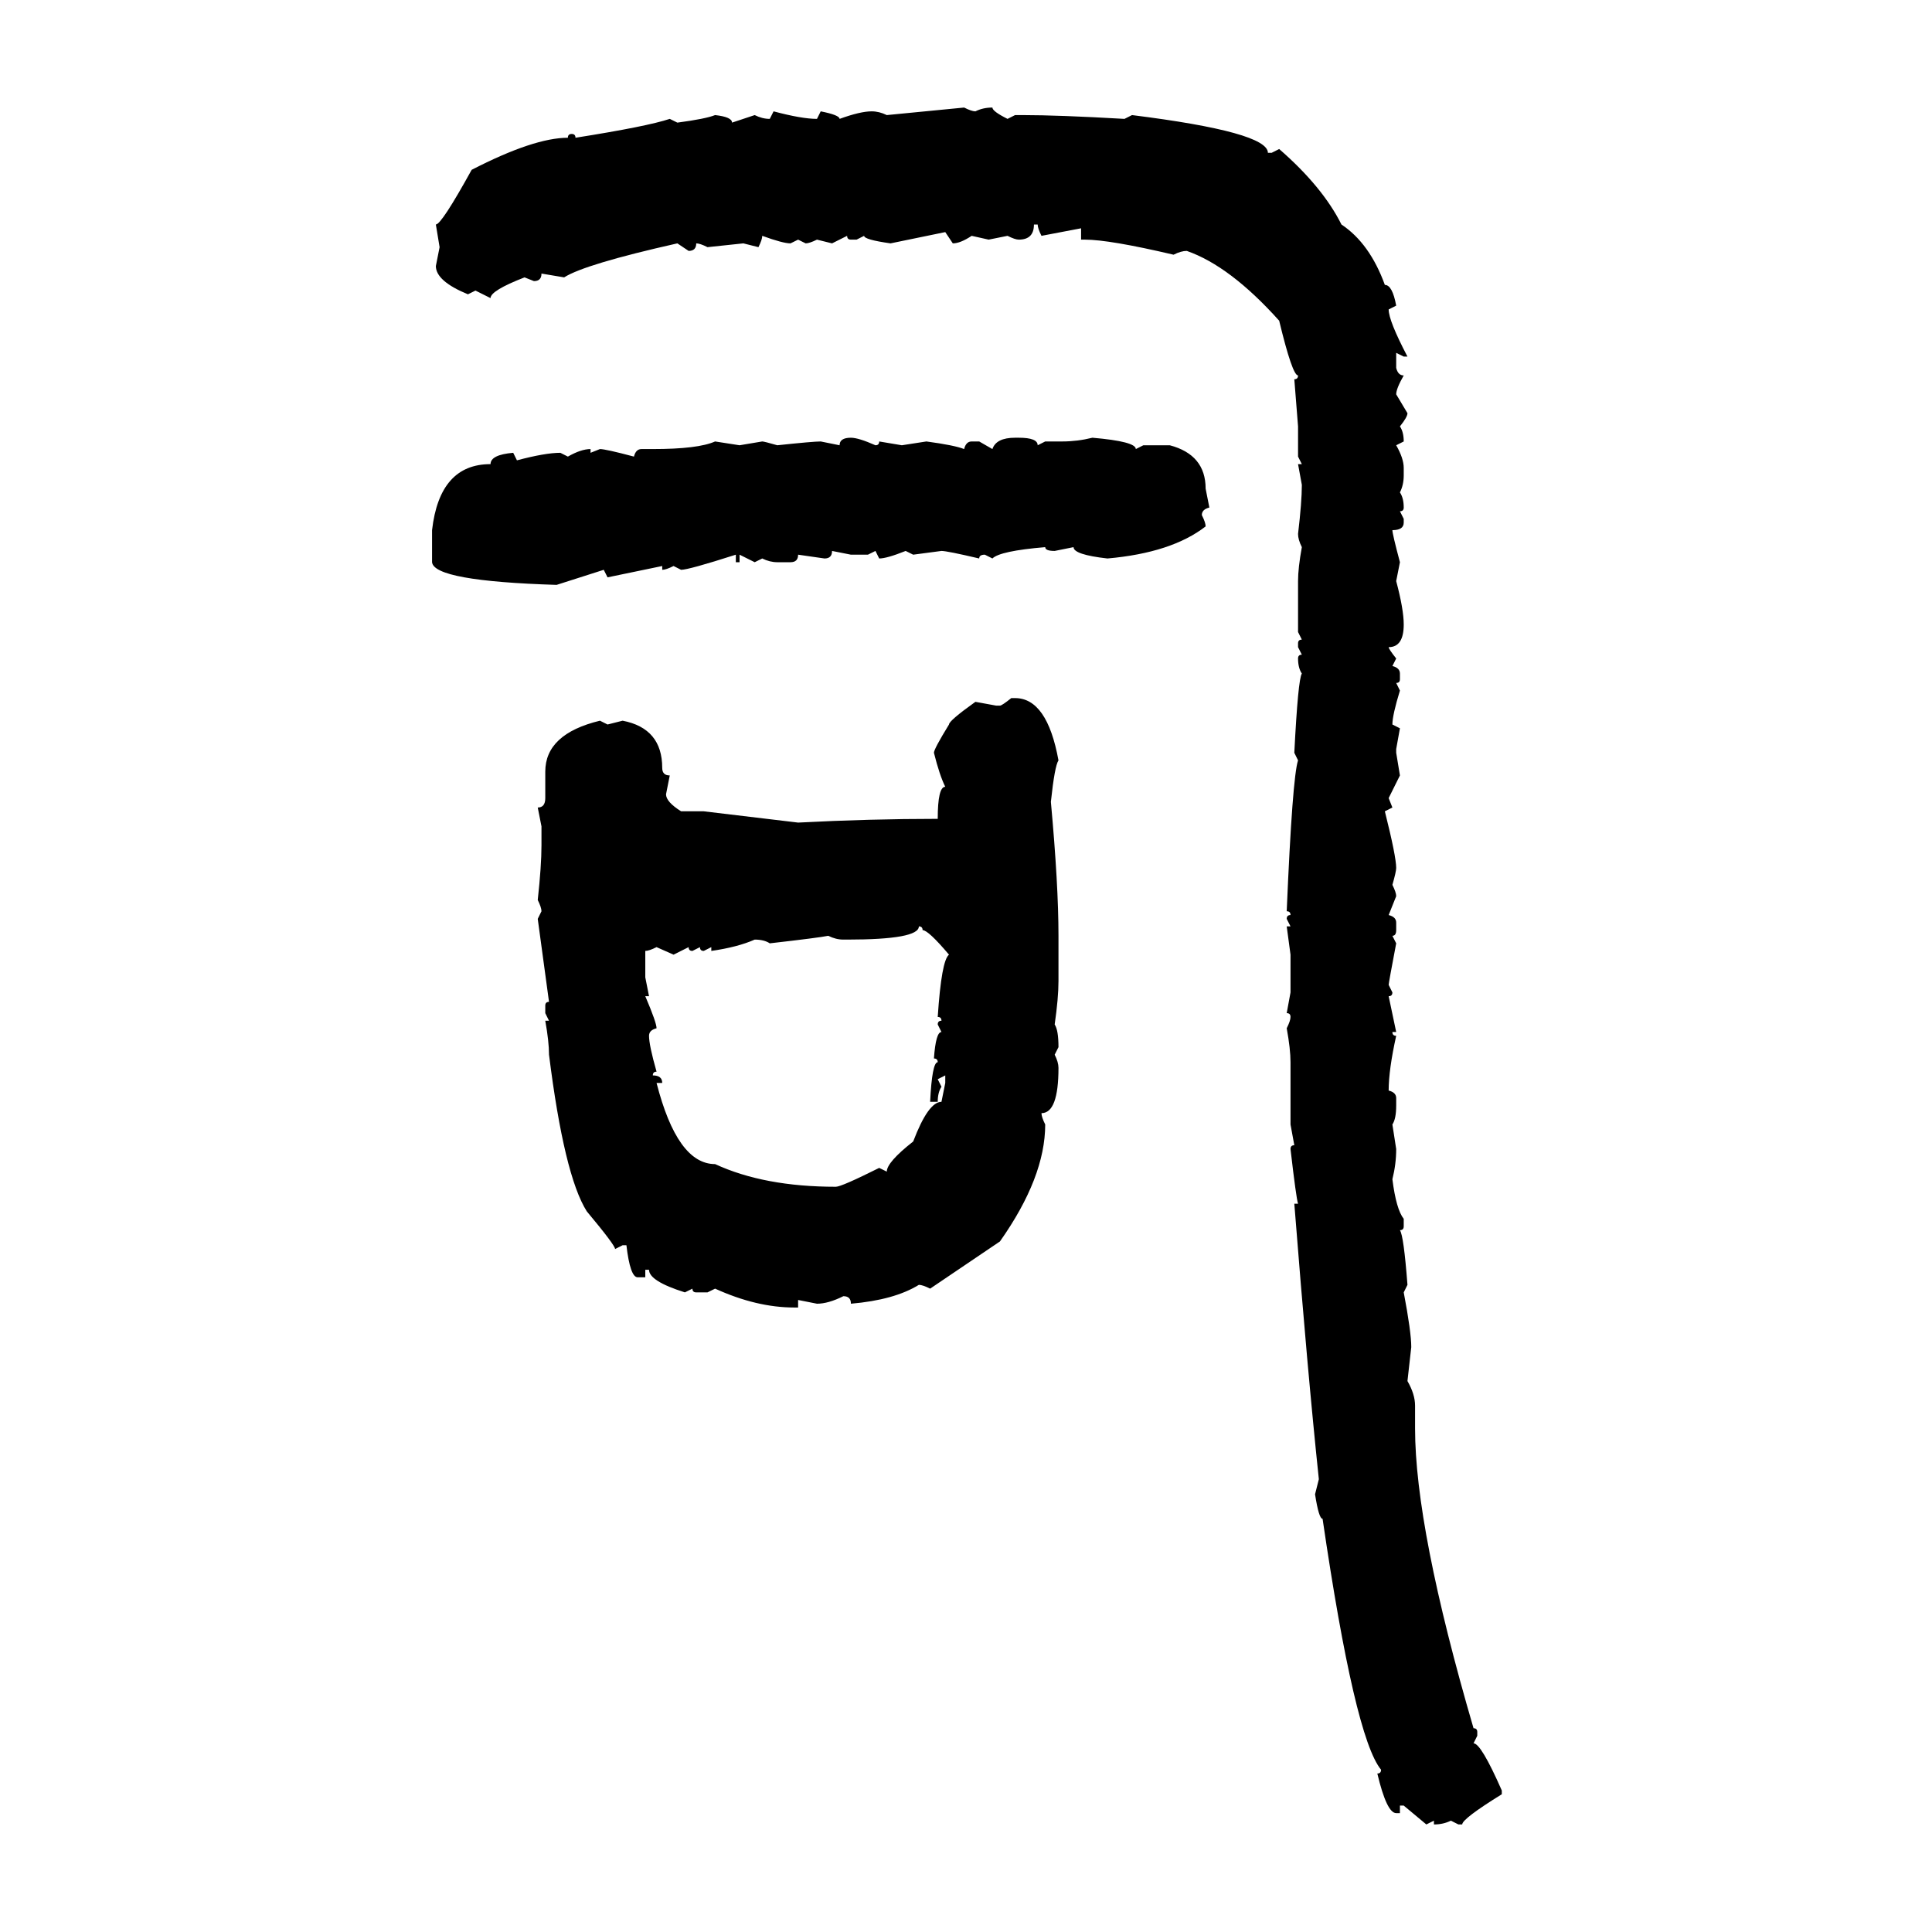 <svg xmlns="http://www.w3.org/2000/svg" xmlns:xlink="http://www.w3.org/1999/xlink" width="300" height="300"><path d="M137.70 17.87L149.71 16.70Q150.88 17.29 151.46 17.29L151.46 17.29Q152.64 16.70 154.10 16.70L154.10 16.70Q154.10 17.29 156.45 18.46L156.45 18.46L157.62 17.87L158.79 17.87Q164.36 17.87 174.61 18.46L174.61 18.46L175.78 17.87Q196.88 20.51 196.88 23.73L196.88 23.73L197.46 23.73L198.63 23.14Q205.37 29.00 208.30 34.86L208.30 34.86Q212.70 37.79 215.04 44.24L215.04 44.24Q216.21 44.24 216.80 47.46L216.80 47.46L215.63 48.05Q215.63 49.80 218.55 55.37L218.55 55.37L217.97 55.37L216.80 54.79L216.80 57.13Q217.09 58.30 217.97 58.30L217.97 58.30Q216.80 60.35 216.80 61.23L216.80 61.23L218.55 64.16Q218.55 64.75 217.38 66.21L217.38 66.21Q217.97 67.09 217.97 68.55L217.97 68.55L216.80 69.14Q217.97 71.19 217.97 72.66L217.97 72.66L217.97 73.83Q217.97 75.29 217.38 76.46L217.38 76.46Q217.97 77.34 217.97 78.81L217.97 78.81Q217.97 79.39 217.38 79.39L217.38 79.39L217.97 80.57L217.97 81.15Q217.97 82.32 216.21 82.32L216.21 82.32Q216.21 82.91 217.38 87.30L217.38 87.30L216.80 90.23Q217.97 94.63 217.97 96.97L217.97 96.97Q217.97 100.49 215.63 100.49L215.63 100.49Q215.63 100.78 216.80 102.25L216.80 102.25L216.21 103.42Q217.38 103.71 217.38 104.59L217.38 104.59L217.38 105.47Q217.38 106.05 216.80 106.05L216.80 106.05L217.38 107.23Q216.21 111.04 216.21 112.50L216.21 112.50L217.38 113.09L216.80 116.31L216.80 116.89L217.38 120.41L215.63 123.93L216.21 125.39L215.04 125.98Q216.80 133.01 216.80 134.77L216.80 134.77Q216.80 135.35 216.21 137.40L216.21 137.40Q216.80 138.57 216.80 139.16L216.80 139.16L215.63 142.09Q216.80 142.38 216.80 143.26L216.80 143.26L216.80 144.43Q216.80 145.31 216.21 145.31L216.21 145.31L216.80 146.48Q215.63 152.64 215.63 152.93L215.63 152.93L216.21 154.10Q216.21 154.69 215.63 154.69L215.63 154.69L216.80 160.25L216.21 160.25Q216.21 160.84 216.80 160.84L216.80 160.84Q215.63 166.11 215.63 169.34L215.63 169.34Q216.80 169.63 216.80 170.51L216.80 170.51L216.80 171.68Q216.80 173.73 216.21 174.61L216.21 174.61L216.80 178.42Q216.80 180.76 216.21 183.11L216.21 183.11Q216.80 187.79 217.97 189.26L217.97 189.26L217.97 190.43Q217.97 191.02 217.38 191.02L217.38 191.02Q217.97 191.89 218.55 199.51L218.55 199.51L217.97 200.68Q219.14 206.84 219.14 209.18L219.14 209.18L218.55 214.45Q219.73 216.50 219.73 218.26L219.73 218.26L219.73 221.78Q219.73 237.30 228.81 268.36L228.81 268.36Q229.39 268.36 229.39 268.95L229.39 268.95L229.39 269.53L228.81 270.70Q229.98 270.70 233.20 278.03L233.20 278.03L233.20 278.61Q227.05 282.42 227.05 283.30L227.05 283.30L226.46 283.30L225.29 282.71Q224.12 283.30 222.66 283.30L222.66 283.30L222.66 282.71L221.48 283.30L217.97 280.37L217.38 280.37L217.38 281.54L216.80 281.54Q215.33 281.54 213.87 275.39L213.87 275.39Q214.45 275.39 214.45 274.80L214.45 274.80Q210.35 269.82 205.37 235.84L205.37 235.84Q204.79 235.84 204.20 232.03L204.20 232.03L204.79 229.69Q203.03 212.99 200.98 186.91L200.98 186.91L201.56 186.91Q201.27 186.04 200.39 178.42L200.39 178.42Q200.39 177.83 200.98 177.83L200.98 177.83L200.39 174.61L200.39 164.94Q200.39 162.89 199.80 159.67L199.80 159.67Q200.39 158.50 200.39 157.91L200.39 157.91Q200.39 157.32 199.80 157.32L199.80 157.32L200.39 154.10L200.39 148.24L199.80 143.85L200.39 143.85L199.80 142.68Q199.80 142.09 200.39 142.09L200.39 142.09Q200.39 141.50 199.80 141.50L199.80 141.50Q200.68 120.70 201.56 118.07L201.56 118.07L200.98 116.89Q201.56 105.47 202.15 104.59L202.15 104.59Q201.56 103.71 201.56 102.25L201.56 102.25Q201.56 101.66 202.15 101.66L202.15 101.66L201.56 100.49L201.56 99.90Q201.56 99.32 202.15 99.32L202.15 99.32L201.56 98.14L201.56 90.23Q201.56 88.18 202.15 84.96L202.15 84.96Q201.56 83.79 201.56 82.91L201.56 82.91Q202.15 77.93 202.15 75.29L202.15 75.29L201.56 72.07L202.15 72.07L201.56 70.90L201.56 66.21L200.98 58.89Q201.56 58.89 201.56 58.30L201.56 58.30Q200.68 58.30 198.63 49.80L198.63 49.80Q191.02 41.31 184.28 38.96L184.28 38.96Q183.40 38.96 182.23 39.55L182.23 39.55Q172.27 37.21 168.46 37.21L168.46 37.21L167.87 37.21L167.87 35.45L161.72 36.62Q161.13 35.45 161.13 34.86L161.13 34.86L160.55 34.86Q160.55 37.21 158.20 37.21L158.20 37.21Q157.62 37.21 156.45 36.62L156.45 36.62L153.52 37.21L150.88 36.62Q149.12 37.79 147.95 37.79L147.95 37.79L146.78 36.04L138.28 37.79Q134.18 37.21 134.18 36.62L134.18 36.62L133.01 37.21L132.13 37.21Q131.54 37.21 131.54 36.62L131.54 36.62L129.20 37.79L126.86 37.21Q125.68 37.79 125.10 37.79L125.10 37.79L123.93 37.21L122.75 37.79Q121.58 37.79 118.36 36.62L118.36 36.62Q118.36 37.21 117.77 38.38L117.77 38.38L115.43 37.79L109.86 38.38Q108.69 37.79 108.11 37.79L108.11 37.79Q108.11 38.96 106.93 38.96L106.93 38.96L105.18 37.79Q90.82 41.02 87.60 43.07L87.60 43.07L84.08 42.48Q84.08 43.65 82.91 43.65L82.91 43.65L81.45 43.07Q76.17 45.12 76.17 46.29L76.17 46.29L73.83 45.12L72.66 45.70Q67.68 43.65 67.68 41.31L67.68 41.31L68.26 38.38L67.68 34.86Q68.55 34.86 73.24 26.37L73.24 26.37Q82.91 21.39 88.18 21.39L88.18 21.39Q88.18 20.80 88.77 20.80L88.77 20.80Q89.36 20.80 89.36 21.39L89.36 21.39Q100.49 19.63 104.00 18.46L104.00 18.46L105.18 19.04Q109.57 18.46 111.04 17.87L111.04 17.87Q113.67 18.16 113.67 19.04L113.67 19.04L117.19 17.87Q118.36 18.46 119.53 18.46L119.53 18.46L120.12 17.29Q124.51 18.46 126.86 18.46L126.86 18.46L127.44 17.29Q130.37 17.87 130.37 18.46L130.37 18.46Q133.59 17.29 135.35 17.29L135.35 17.29Q136.52 17.29 137.70 17.87L137.70 17.87ZM132.13 67.97L132.13 67.97Q133.30 67.97 135.94 69.14L135.94 69.14Q136.52 69.14 136.52 68.55L136.52 68.55L140.04 69.14L143.85 68.55Q148.24 69.14 149.71 69.73L149.71 69.73Q150 68.55 150.88 68.55L150.88 68.55L152.05 68.55L154.10 69.73Q154.69 67.97 157.62 67.97L157.62 67.97L158.20 67.97Q161.13 67.97 161.13 69.14L161.13 69.14L162.30 68.55L164.94 68.55Q167.29 68.55 169.63 67.97L169.63 67.97Q176.37 68.55 176.37 69.73L176.37 69.73L177.54 69.14L181.64 69.14Q187.21 70.61 187.21 75.88L187.21 75.88L187.79 78.81Q186.62 79.10 186.62 79.98L186.62 79.98Q187.21 81.15 187.21 81.74L187.21 81.74Q181.93 85.84 171.97 86.72L171.97 86.72Q166.70 86.13 166.70 84.96L166.70 84.96L163.77 85.55Q162.30 85.55 162.30 84.96L162.30 84.96Q155.27 85.55 154.10 86.72L154.10 86.72L152.93 86.13Q152.05 86.13 152.05 86.72L152.05 86.72Q147.07 85.55 146.19 85.55L146.19 85.55L141.80 86.13L140.63 85.55Q137.70 86.72 136.52 86.72L136.52 86.72L135.94 85.55L134.77 86.13L132.13 86.13L129.20 85.55Q129.20 86.72 128.03 86.72L128.03 86.72L123.93 86.13Q123.93 87.30 122.75 87.30L122.75 87.30L120.70 87.30Q119.53 87.30 118.36 86.72L118.36 86.72L117.19 87.30L114.84 86.13L114.84 87.30L114.26 87.30L114.26 86.13Q106.93 88.48 105.76 88.48L105.76 88.48L104.59 87.89Q103.42 88.48 102.83 88.48L102.83 88.48L102.83 87.89L94.34 89.65L93.75 88.48L86.43 90.82Q67.38 90.23 67.09 87.30L67.09 87.30L67.09 82.32Q68.26 72.07 76.17 72.07L76.17 72.07Q76.17 70.61 79.69 70.31L79.69 70.31L80.27 71.48Q84.67 70.31 87.01 70.31L87.01 70.31L88.18 70.90Q90.23 69.73 91.70 69.73L91.70 69.73L91.70 70.31L93.16 69.73Q94.04 69.73 98.44 70.90L98.44 70.90Q98.73 69.73 99.61 69.73L99.61 69.73L101.37 69.73Q108.40 69.73 111.04 68.55L111.04 68.55L114.84 69.14L118.36 68.55Q118.65 68.55 120.70 69.14L120.70 69.14Q126.27 68.55 127.44 68.55L127.44 68.55L130.37 69.14Q130.37 67.97 132.13 67.97ZM157.03 108.40L157.03 108.40L157.62 108.40Q162.60 108.40 164.36 118.07L164.36 118.07Q163.77 118.95 163.18 124.51L163.18 124.51Q164.36 137.40 164.36 145.31L164.36 145.31L164.36 152.34Q164.36 154.98 163.77 159.08L163.77 159.08Q164.36 159.96 164.36 162.60L164.36 162.60L163.77 163.77Q164.36 164.94 164.36 165.82L164.36 165.82Q164.36 172.85 161.72 172.85L161.72 172.85Q161.72 173.44 162.30 174.61L162.30 174.61Q162.30 182.81 155.27 192.77L155.27 192.77L144.43 200.10Q143.26 199.51 142.68 199.51L142.68 199.51Q138.87 201.86 132.13 202.44L132.13 202.44Q132.13 201.27 130.96 201.27L130.96 201.27Q128.61 202.44 126.86 202.44L126.86 202.44L123.93 201.86L123.93 203.03L123.34 203.03Q117.48 203.03 111.04 200.10L111.04 200.10L109.86 200.68L108.11 200.68Q107.52 200.68 107.52 200.10L107.52 200.10L106.35 200.68Q100.78 198.93 100.78 197.17L100.78 197.17L100.20 197.17L100.20 198.34L99.02 198.34Q97.85 198.34 97.27 193.36L97.27 193.36L96.68 193.36L95.51 193.95Q95.51 193.36 91.11 188.09L91.11 188.09Q87.60 182.52 85.25 163.77L85.25 163.77Q85.25 161.72 84.67 158.50L84.67 158.50L85.25 158.50L84.67 157.32L84.67 156.15Q84.67 155.57 85.25 155.57L85.25 155.57L83.50 142.68L84.08 141.50Q84.08 140.92 83.50 139.75L83.50 139.75Q84.08 134.47 84.08 131.25L84.08 131.25L84.08 128.32L83.50 125.39Q84.67 125.39 84.67 123.93L84.67 123.93L84.67 119.82Q84.67 113.96 93.16 111.91L93.16 111.91L94.34 112.50L96.68 111.91Q102.83 113.09 102.83 119.24L102.83 119.24Q102.83 120.41 104.00 120.41L104.00 120.41L103.42 123.34Q103.42 124.51 105.76 125.98L105.76 125.98L109.28 125.98L123.93 127.73Q135.06 127.15 145.61 127.15L145.61 127.15Q145.61 122.17 146.78 122.17L146.78 122.17Q145.90 120.41 145.02 116.89L145.02 116.89Q145.02 116.31 147.36 112.50L147.36 112.50Q147.36 111.91 151.46 108.98L151.46 108.98L154.69 109.57L155.27 109.57Q155.57 109.57 157.03 108.40ZM142.68 143.85L142.68 143.85Q142.68 145.90 131.54 145.90L131.54 145.90L130.96 145.90Q129.79 145.90 128.61 145.31L128.61 145.31Q127.15 145.61 119.53 146.48L119.53 146.48Q118.65 145.90 117.19 145.90L117.19 145.90Q114.55 147.07 110.45 147.66L110.45 147.66L110.45 147.07L109.28 147.66Q108.69 147.66 108.69 147.07L108.69 147.07L107.52 147.66Q106.93 147.66 106.93 147.07L106.93 147.07L104.59 148.24L101.95 147.07Q100.78 147.66 100.20 147.66L100.20 147.66L100.20 151.76L100.78 154.69L100.20 154.69Q101.95 158.79 101.95 159.67L101.95 159.67Q100.78 159.96 100.78 160.84L100.78 160.84Q100.78 162.30 101.95 166.41L101.95 166.41Q101.37 166.41 101.37 166.99L101.37 166.99Q102.83 166.99 102.83 168.16L102.83 168.16L101.95 168.16Q105.18 180.76 111.04 180.76L111.04 180.76Q118.65 184.28 129.79 184.28L129.79 184.28Q130.66 184.28 136.52 181.35L136.52 181.35L137.70 181.93Q137.70 180.47 141.80 177.25L141.80 177.25Q144.14 171.09 146.19 171.09L146.19 171.09L146.78 168.16L146.78 166.99L145.61 167.58L146.19 168.75Q145.61 169.63 145.61 171.09L145.61 171.09L144.43 171.09Q144.73 164.94 145.61 164.94L145.61 164.94Q145.61 164.36 145.02 164.36L145.02 164.36Q145.31 160.25 146.19 160.25L146.19 160.25L145.61 159.08Q145.61 158.50 146.19 158.50L146.19 158.50Q146.19 157.91 145.61 157.91L145.61 157.91Q146.19 149.12 147.36 148.24L147.36 148.24Q144.14 144.43 143.26 144.43L143.26 144.43Q143.26 143.85 142.68 143.85Z"/></svg>